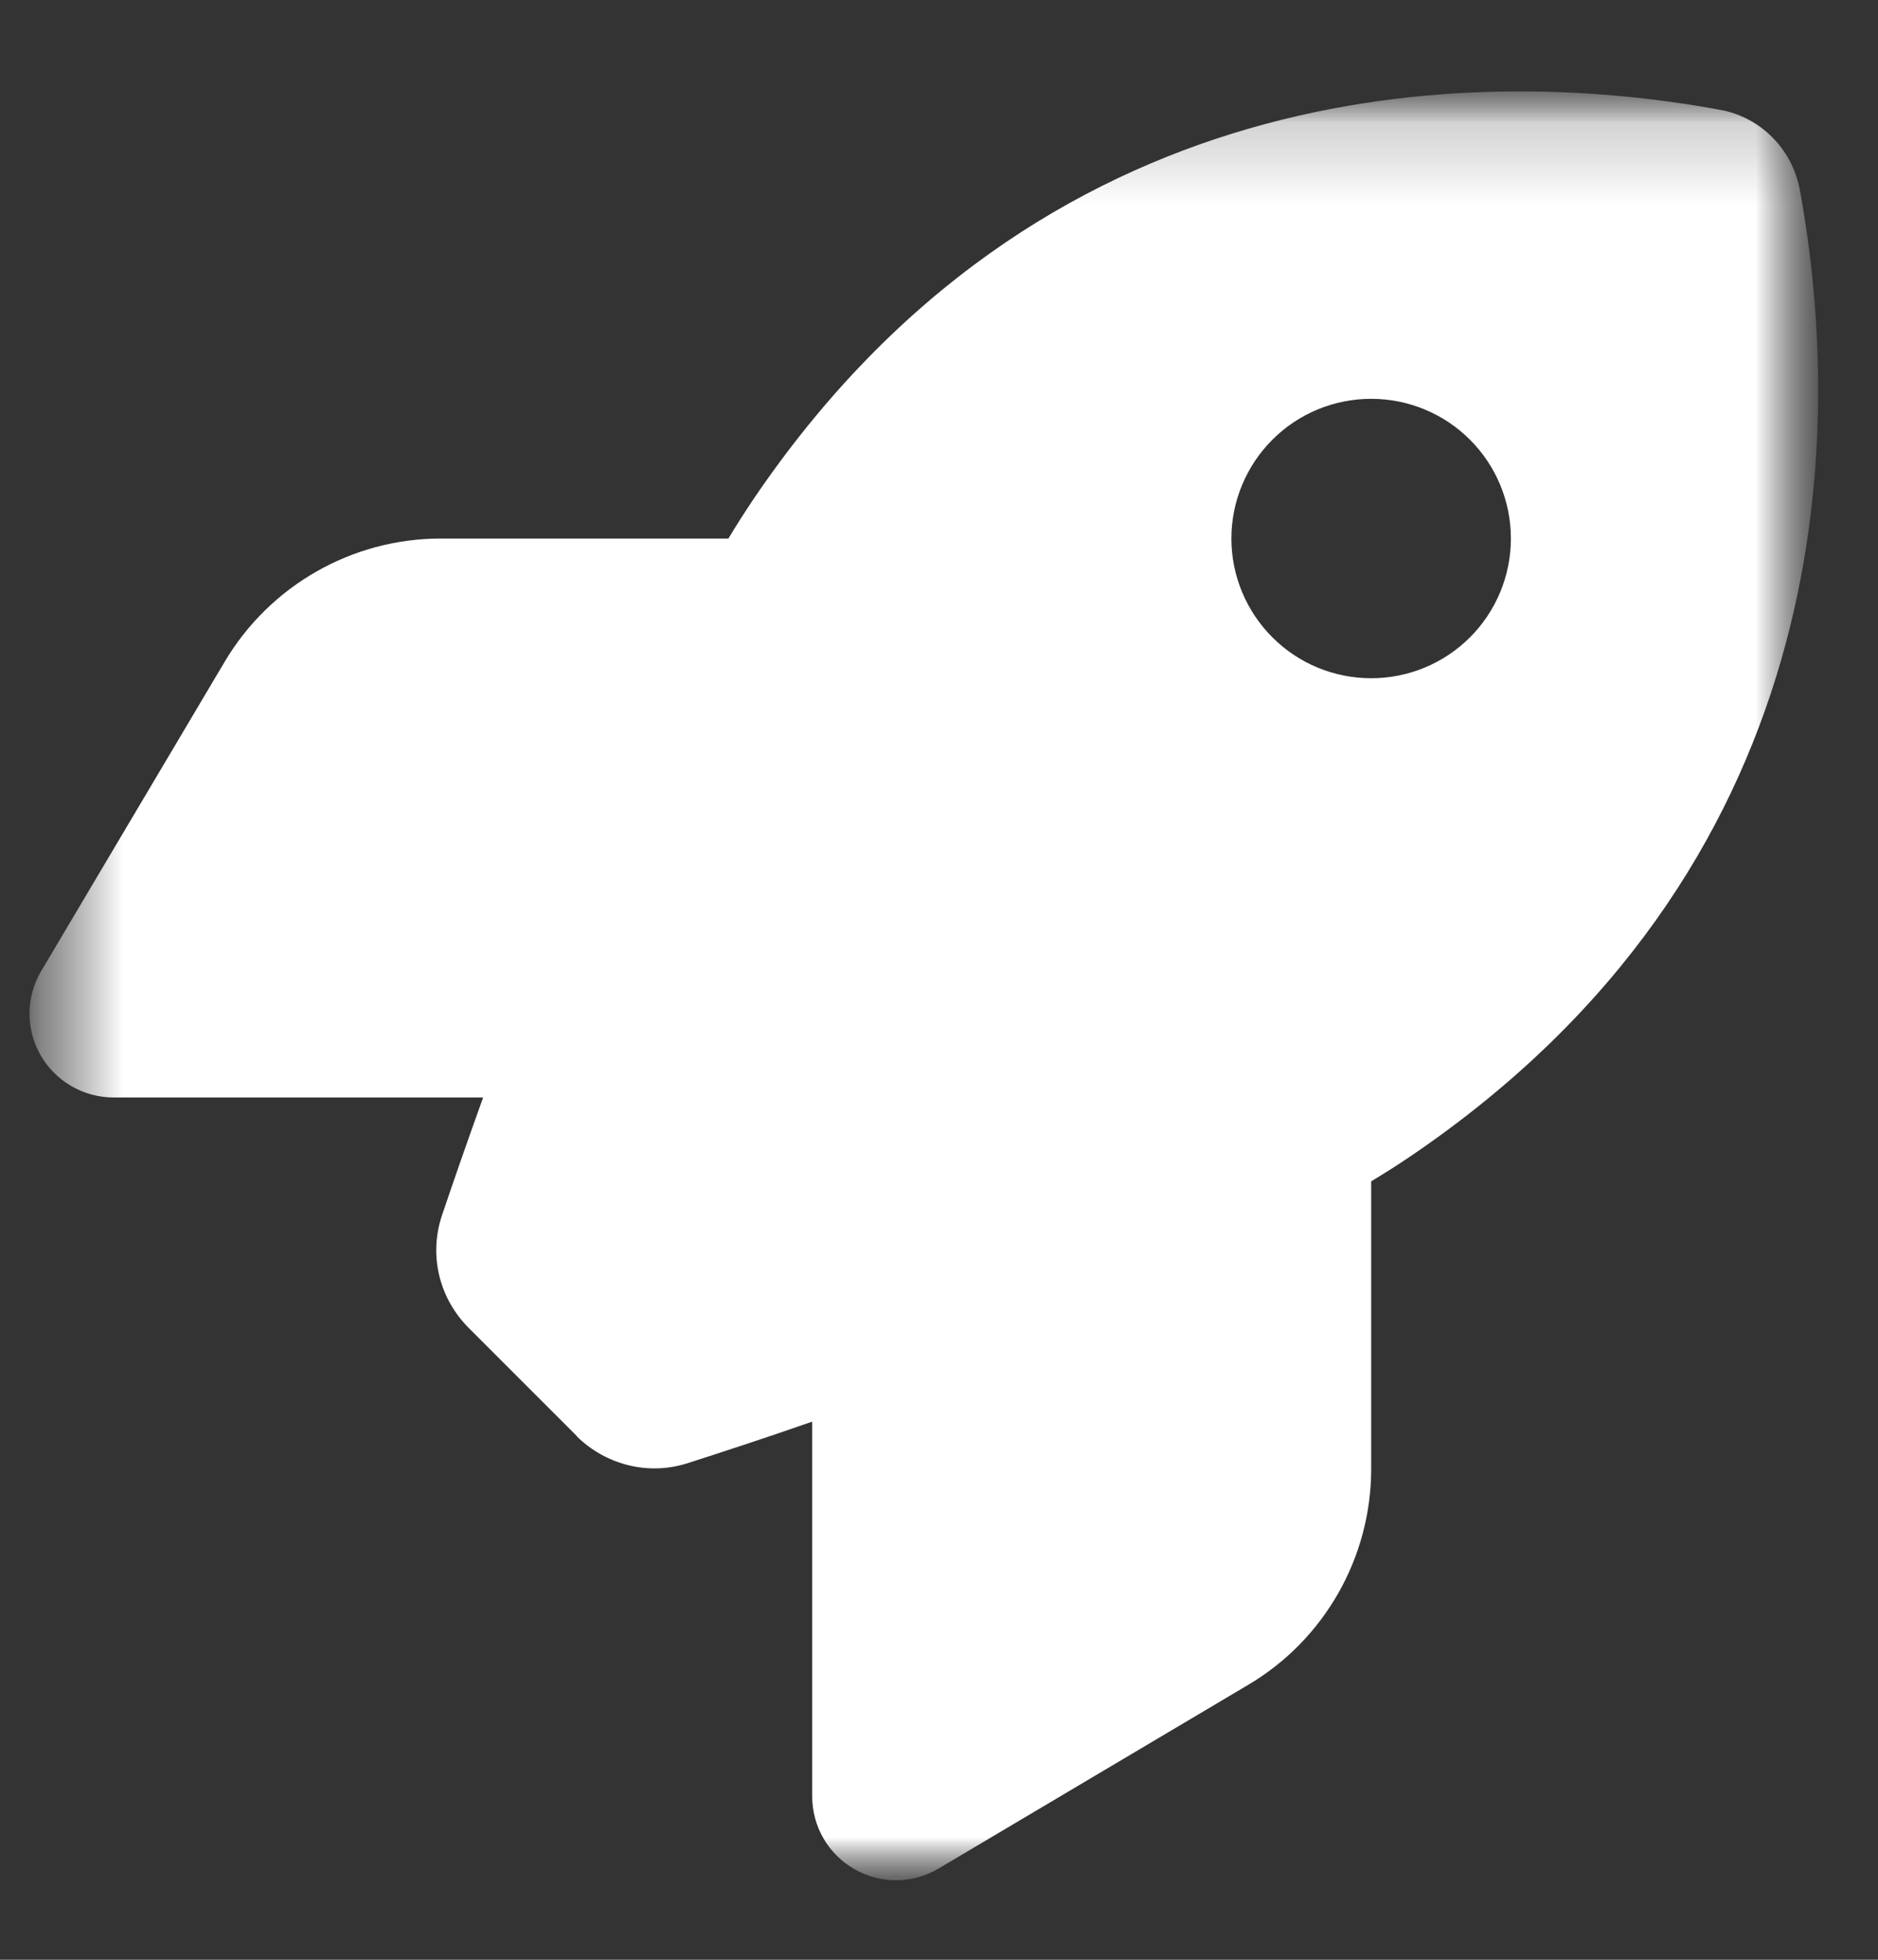 <?xml version="1.0"?>
<svg xmlns="http://www.w3.org/2000/svg" width="23" height="24" viewBox="0 0 23 24" fill="none">
<rect x="0" y="0" width="23" height="24" fill="#333333" stroke="none"/>
<g clip-path="url(#clip0_5763_1012)">
<g clip-path="url(#clip1_5763_1012)">
<g clip-path="url(#clip2_5763_1012)">
<mask id="mask0_5763_1012" style="mask-type:luminance" maskUnits="userSpaceOnUse" x="0" y="1" width="23" height="23">
<path d="M22.27 1.119H0.365V23.023H22.27V1.119Z" fill="white"/>
</mask>
<g mask="url(#mask0_5763_1012)">
<mask id="mask1_5763_1012" style="mask-type:luminance" maskUnits="userSpaceOnUse" x="0" y="1" width="23" height="23">
<path d="M22.272 1.119H0.367V23.024H22.272V1.119Z" fill="white"/>
</mask>
<g mask="url(#mask1_5763_1012)">
<path d="M7.064 17.586L5.742 16.264C5.378 15.9 5.25 15.374 5.412 14.886C5.541 14.505 5.712 14.009 5.917 13.44H1.391C1.023 13.44 0.681 13.243 0.497 12.922C0.313 12.602 0.317 12.208 0.505 11.891L2.751 8.105C3.307 7.168 4.313 6.595 5.4 6.595H8.921C9.023 6.424 9.126 6.265 9.229 6.111C12.733 0.943 17.952 0.772 21.067 1.345C21.563 1.435 21.948 1.825 22.042 2.321C22.615 5.44 22.44 10.655 17.276 14.159C17.126 14.261 16.964 14.364 16.793 14.467V17.988C16.793 19.075 16.219 20.084 15.282 20.636L11.496 22.882C11.18 23.07 10.786 23.075 10.465 22.891C10.144 22.707 9.947 22.369 9.947 21.997V17.41C9.344 17.62 8.818 17.791 8.42 17.919C7.941 18.073 7.419 17.941 7.06 17.586H7.064ZM16.793 8.306C17.247 8.306 17.682 8.126 18.003 7.805C18.324 7.484 18.504 7.049 18.504 6.595C18.504 6.141 18.324 5.706 18.003 5.385C17.682 5.064 17.247 4.884 16.793 4.884C16.339 4.884 15.903 5.064 15.583 5.385C15.262 5.706 15.081 6.141 15.081 6.595C15.081 7.049 15.262 7.484 15.583 7.805C15.903 8.126 16.339 8.306 16.793 8.306Z" fill="white"/>
</g>
</g>
</g>
</g>
</g>
<defs>
<clipPath id="clip0_5763_1012">
<rect width="23" height="23" fill="white" transform="translate(0 0.54)"/>
</clipPath>
<clipPath id="clip1_5763_1012">
<rect width="23" height="23" fill="white" transform="translate(0 0.54)"/>
</clipPath>
<clipPath id="clip2_5763_1012">
<rect width="23" height="23" fill="white" transform="translate(0 0.54)"/>
</clipPath>
</defs>
</svg>

